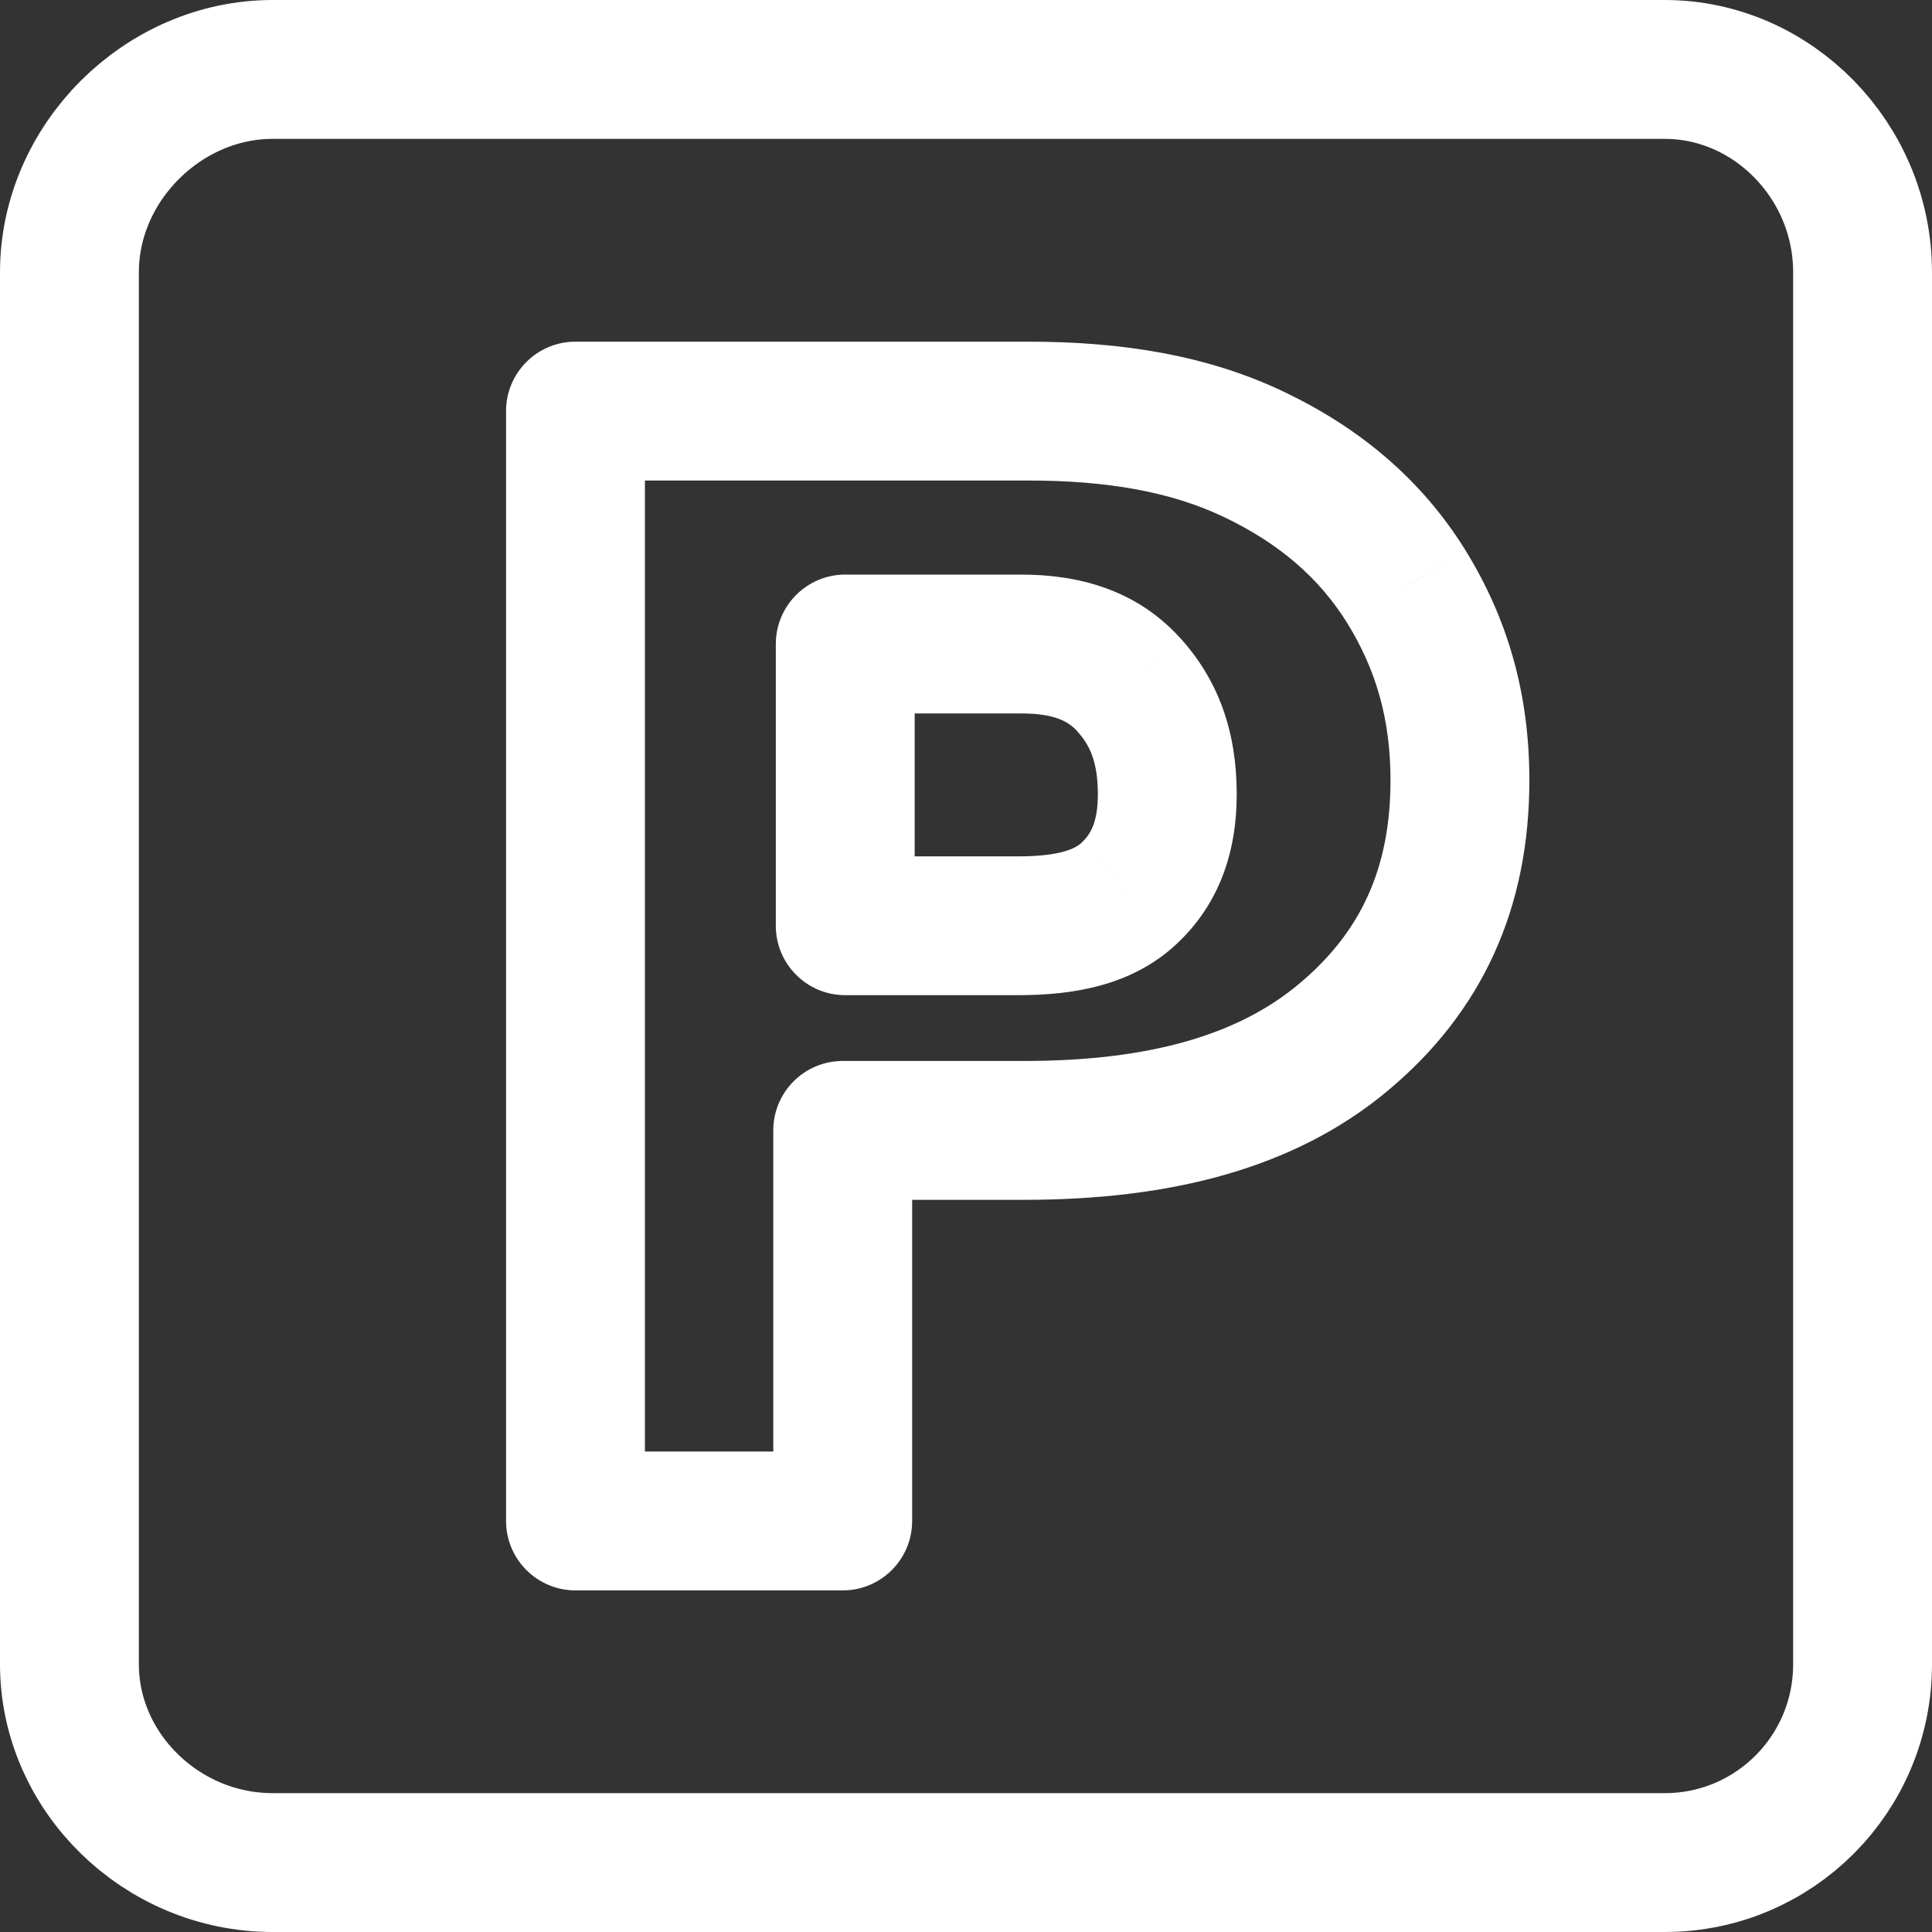 <svg width="32" height="32" viewBox="0 0 32 32" fill="none" xmlns="http://www.w3.org/2000/svg">
<rect x="0" y="0" width="32" height="32" fill="#333333" stroke="none"/>
<g clip-path="url(#clip0_1045_6655)">
<path d="M4.516 1.15H27.573C29.36 1.15 30.85 2.667 30.85 4.508V27.566C30.85 29.382 29.385 30.85 27.573 30.85H4.516C2.675 30.85 1.15 29.352 1.15 27.566V4.508C1.15 2.697 2.7 1.15 4.516 1.15Z" stroke="white" stroke-width="2.3"/>
<path d="M22.253 17.18L21.515 16.297L21.515 16.297L22.253 17.18ZM13.958 18.724V17.573C13.323 17.573 12.808 18.088 12.808 18.724H13.958ZM13.958 25.192V26.342C14.593 26.342 15.108 25.827 15.108 25.192H13.958ZM9.532 25.192H8.382C8.382 25.827 8.897 26.342 9.532 26.342V25.192ZM9.532 6.809V5.659C8.897 5.659 8.382 6.173 8.382 6.809H9.532ZM20.772 7.528L20.275 8.565L20.276 8.565L20.772 7.528ZM23.29 9.712L24.268 9.107L24.267 9.105L23.29 9.712ZM24.181 12.921H23.031V12.921L24.181 12.921ZM14 10.667V9.517C13.365 9.517 12.85 10.032 12.85 10.667H14ZM18.684 11.328L19.532 10.55L19.531 10.55L18.684 11.328ZM18.702 14.796L17.918 13.954L17.916 13.957L18.702 14.796ZM14 15.334H12.85C12.85 15.969 13.365 16.483 14 16.483V15.334ZM16.957 19.873C19.344 19.873 21.417 19.377 22.991 18.062L21.515 16.297C20.515 17.134 19.057 17.573 16.957 17.573V19.873ZM13.958 19.873H16.957V17.573H13.958V19.873ZM15.108 25.192V18.724H12.808V25.192H15.108ZM9.532 26.342H13.958V24.042H9.532V26.342ZM8.382 16V25.192H10.682V16H8.382ZM8.382 6.809V16H10.682V6.809H8.382ZM17.033 5.659H9.532V7.959H17.033V5.659ZM21.269 6.491C19.978 5.872 18.543 5.659 17.033 5.659V7.959C18.34 7.959 19.4 8.146 20.275 8.565L21.269 6.491ZM24.267 9.105C23.54 7.937 22.522 7.09 21.268 6.49L20.276 8.565C21.191 9.003 21.85 9.574 22.314 10.319L24.267 9.105ZM25.331 12.921C25.331 11.499 24.977 10.252 24.268 9.107L22.313 10.318C22.79 11.088 23.031 11.913 23.031 12.921H25.331ZM22.99 18.062C24.551 16.758 25.332 15.041 25.331 12.921L23.031 12.921C23.032 14.394 22.527 15.452 21.515 16.297L22.99 18.062ZM16.915 9.517H14V11.817H16.915V9.517ZM19.531 10.55C18.811 9.766 17.863 9.517 16.915 9.517V11.817C17.461 11.817 17.694 11.949 17.838 12.106L19.531 10.55ZM20.484 13.157C20.484 12.125 20.186 11.262 19.532 10.55L17.837 12.106C18.047 12.334 18.184 12.616 18.184 13.157H20.484ZM19.486 15.637C20.187 14.983 20.484 14.124 20.484 13.157H18.184C18.184 13.624 18.059 13.822 17.918 13.954L19.486 15.637ZM16.868 16.483C17.768 16.483 18.746 16.33 19.488 15.635L17.916 13.957C17.817 14.049 17.573 14.184 16.868 14.184V16.483ZM14 16.483H16.868V14.184H14V16.483ZM12.85 10.667V15.334H15.15V10.667H12.85Z" fill="white"/>
</g>
<defs>
<clipPath id="clip0_1045_6655">
<rect width="32" height="32" fill="white"/>
</clipPath>
</defs>
</svg>
